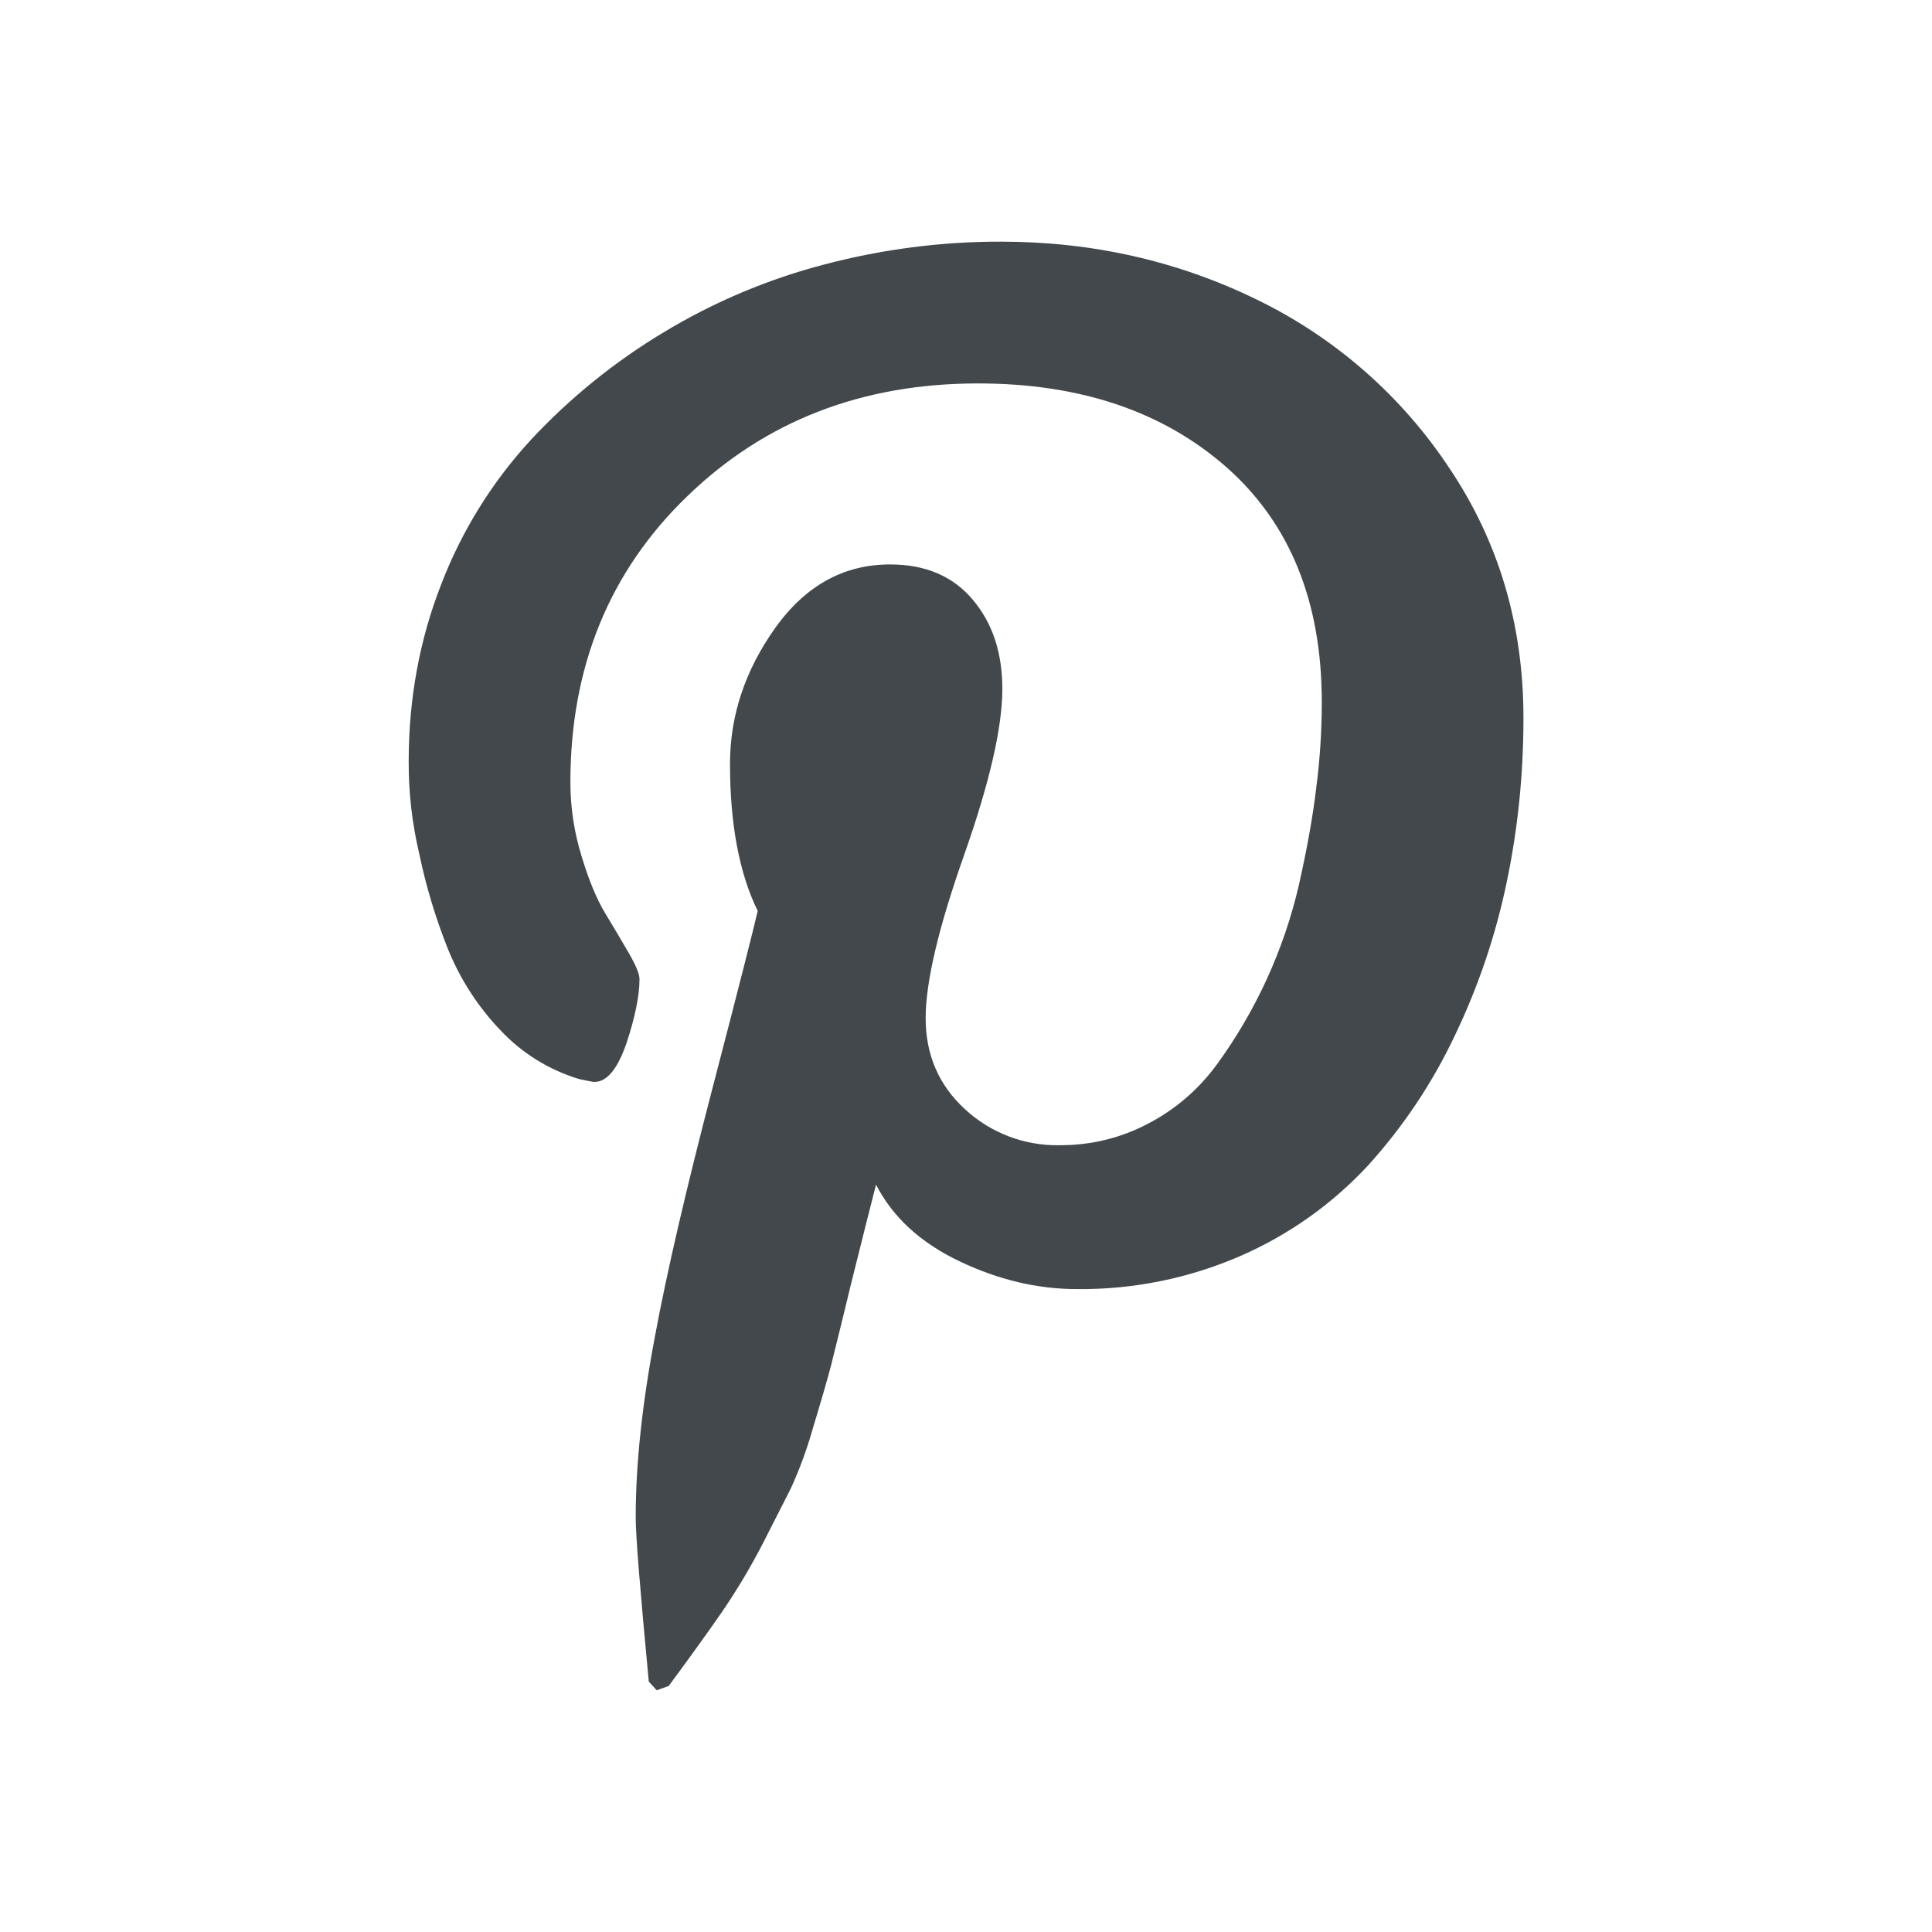 <svg width="26" height="26" viewBox="0 0 26 26" fill="none" xmlns="http://www.w3.org/2000/svg">
<path d="M5.5 10.245C5.5 9.402 5.647 8.606 5.938 7.863C6.215 7.141 6.627 6.479 7.152 5.911C7.676 5.35 8.275 4.866 8.933 4.471C9.608 4.063 10.339 3.755 11.102 3.557C11.875 3.354 12.67 3.251 13.469 3.252C14.703 3.252 15.851 3.513 16.916 4.033C17.967 4.544 18.862 5.327 19.506 6.302C20.172 7.293 20.502 8.414 20.502 9.664C20.502 10.414 20.428 11.148 20.278 11.865C20.13 12.582 19.895 13.277 19.578 13.937C19.276 14.576 18.881 15.166 18.406 15.689C17.928 16.203 17.35 16.614 16.707 16.896C16.009 17.202 15.254 17.356 14.492 17.348C13.962 17.348 13.433 17.223 12.911 16.973C12.389 16.724 12.014 16.381 11.789 15.942C11.71 16.247 11.601 16.687 11.457 17.262C11.319 17.836 11.226 18.206 11.184 18.375C11.141 18.541 11.061 18.82 10.944 19.205C10.864 19.491 10.763 19.769 10.639 20.038L10.267 20.769C10.106 21.082 9.925 21.385 9.727 21.677C9.531 21.96 9.288 22.299 8.999 22.689L8.838 22.747L8.731 22.63C8.615 21.402 8.555 20.668 8.555 20.425C8.555 19.707 8.641 18.901 8.81 18.006C8.975 17.112 9.238 15.989 9.59 14.638C9.942 13.288 10.143 12.494 10.197 12.259C9.949 11.753 9.824 11.092 9.824 10.28C9.824 9.631 10.026 9.023 10.432 8.451C10.84 7.881 11.354 7.596 11.978 7.596C12.456 7.596 12.827 7.755 13.092 8.072C13.359 8.388 13.489 8.787 13.489 9.273C13.489 9.789 13.317 10.536 12.973 11.511C12.628 12.489 12.457 13.218 12.457 13.702C12.457 14.193 12.633 14.603 12.984 14.925C13.33 15.247 13.788 15.421 14.261 15.412C14.69 15.412 15.088 15.314 15.457 15.118C15.821 14.928 16.135 14.656 16.377 14.324C16.902 13.603 17.277 12.783 17.479 11.914C17.582 11.456 17.663 11.022 17.712 10.614C17.766 10.203 17.788 9.815 17.788 9.447C17.788 8.096 17.359 7.043 16.507 6.289C15.65 5.535 14.534 5.16 13.161 5.16C11.6 5.16 10.295 5.665 9.249 6.678C8.203 7.687 7.676 8.971 7.676 10.528C7.676 10.871 7.728 11.203 7.827 11.524C7.923 11.843 8.029 12.098 8.142 12.286C8.255 12.471 8.361 12.652 8.458 12.819C8.555 12.986 8.606 13.105 8.606 13.177C8.606 13.396 8.549 13.68 8.433 14.033C8.312 14.384 8.17 14.56 7.999 14.56C7.983 14.56 7.916 14.548 7.799 14.523C7.394 14.402 7.028 14.176 6.738 13.868C6.431 13.548 6.189 13.172 6.024 12.761C5.861 12.35 5.733 11.927 5.643 11.494C5.546 11.085 5.498 10.666 5.5 10.245V10.245Z" fill="#42484C"/>
</svg>
